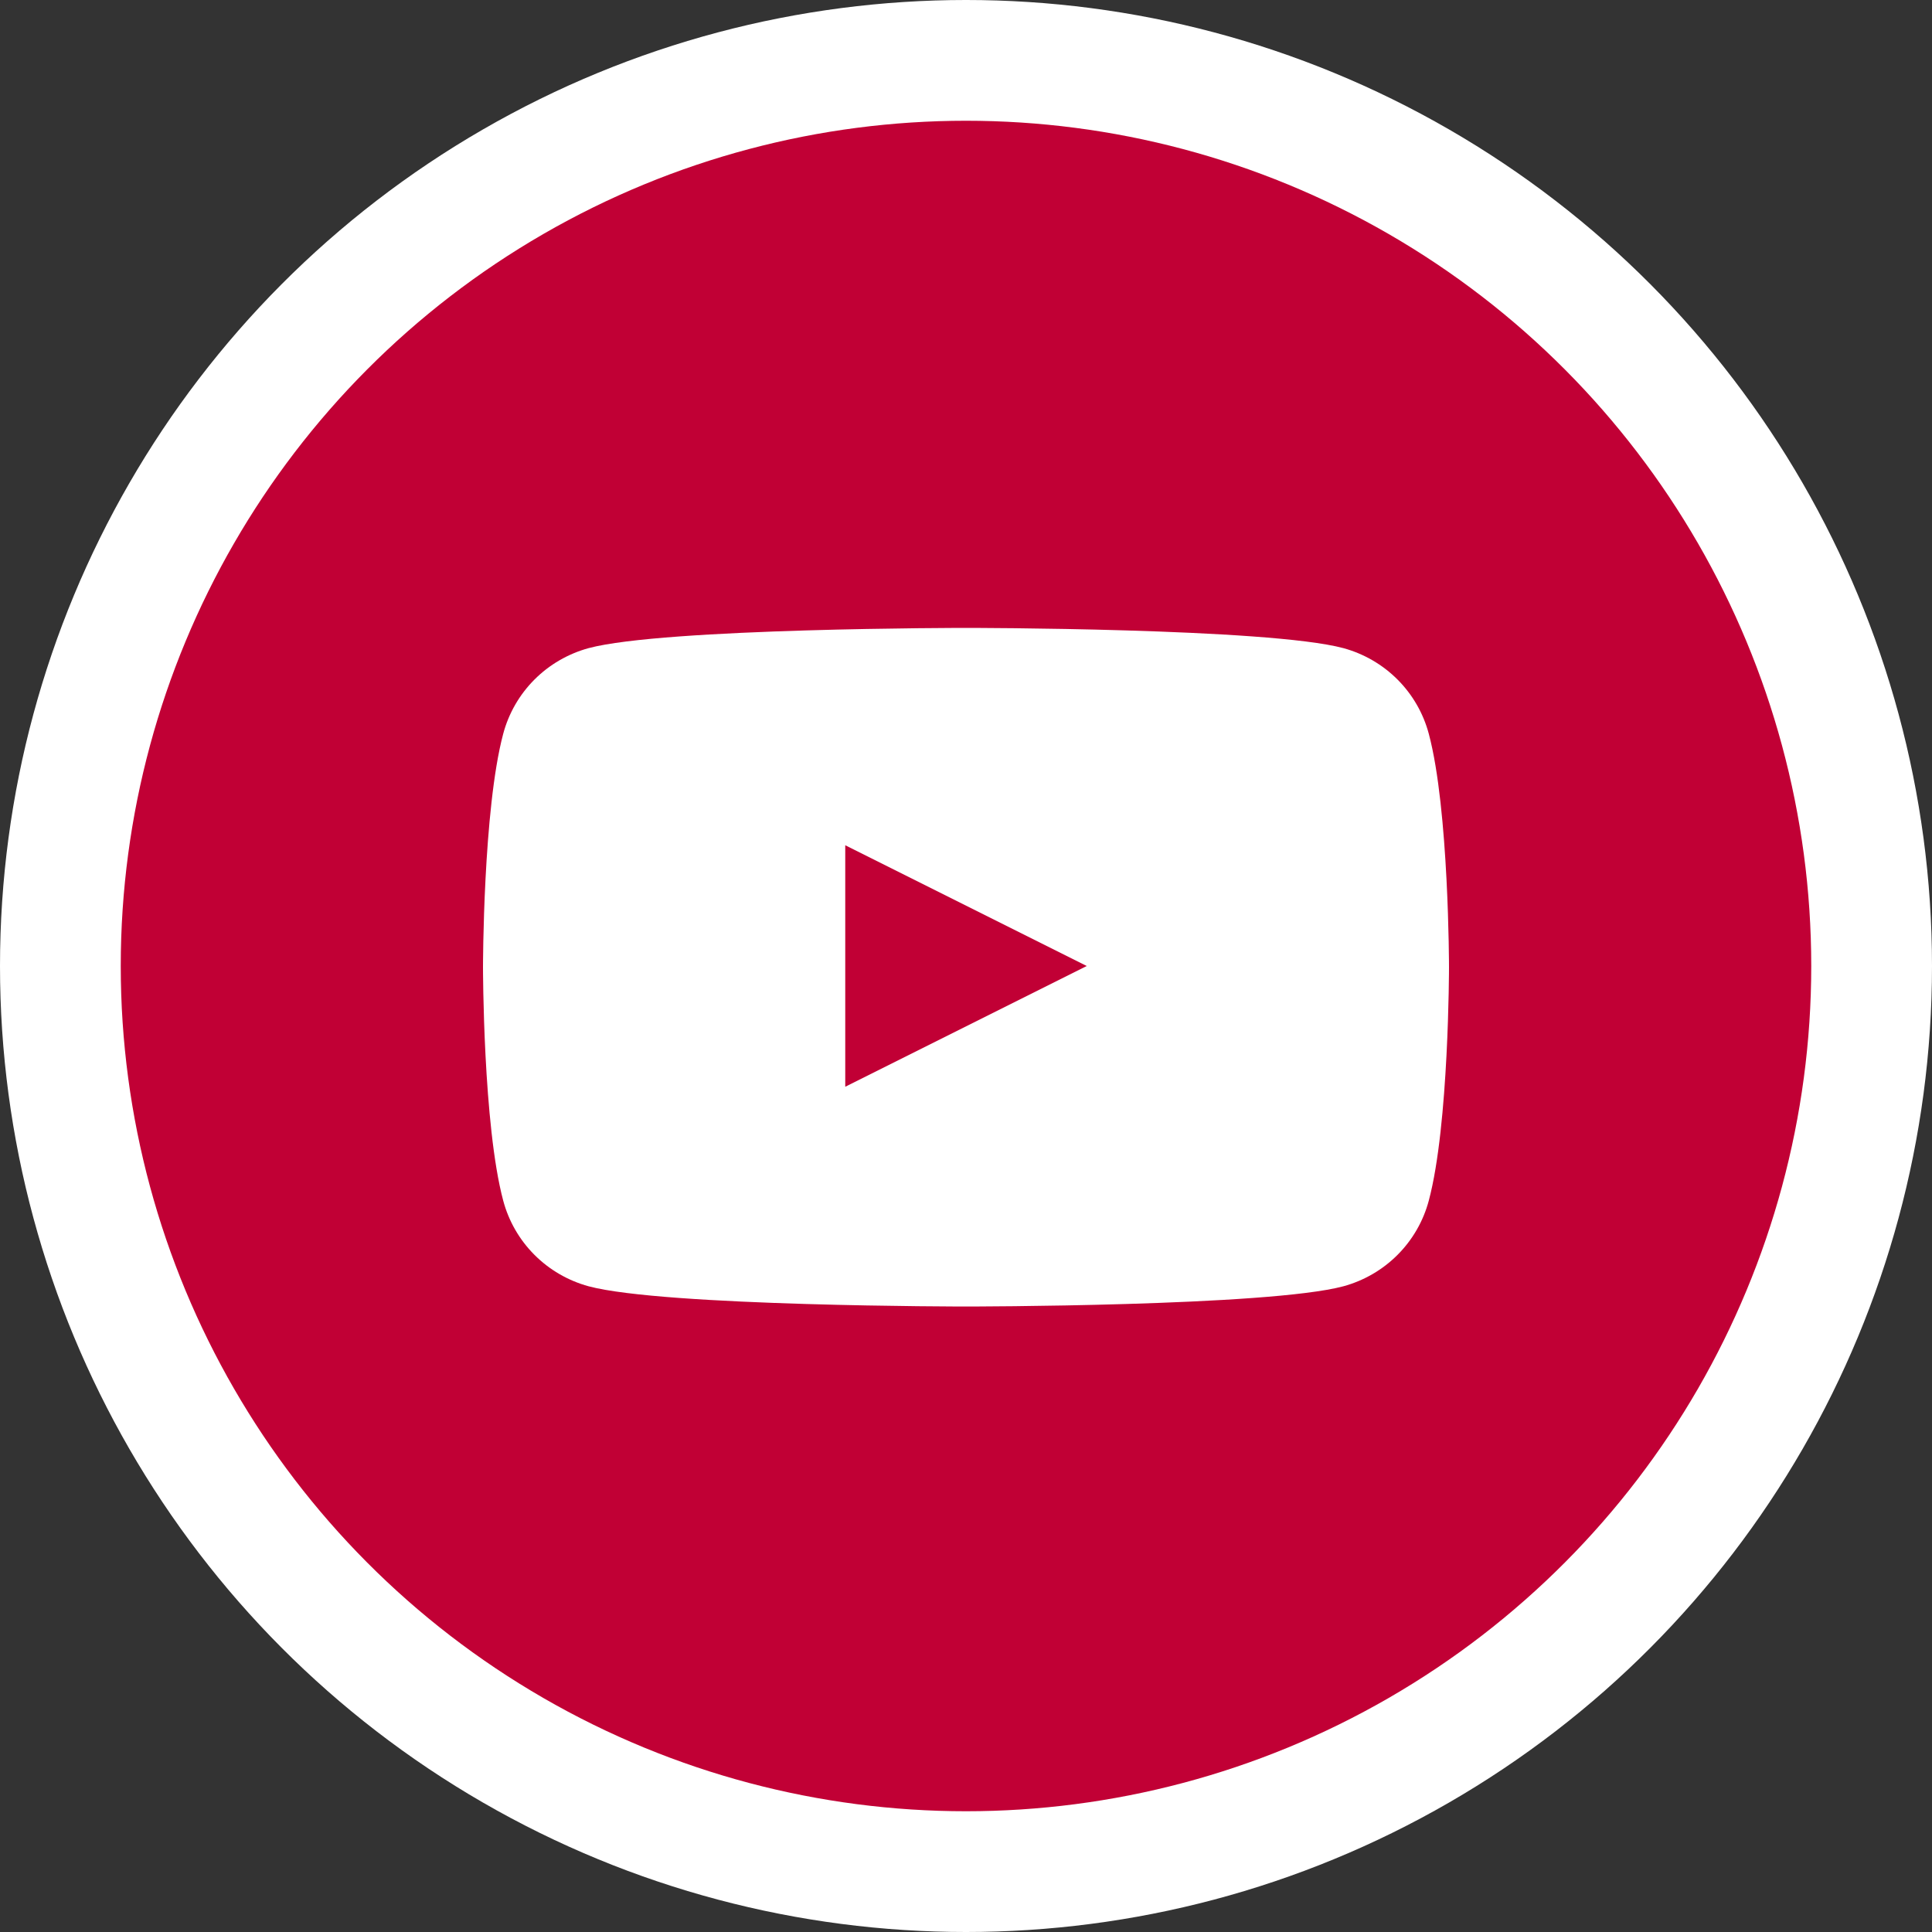 <?xml version="1.0" encoding="UTF-8"?> <svg xmlns="http://www.w3.org/2000/svg" width="40" height="40" viewBox="0 0 40 40" fill="none"><rect x="0" y="0" width="40" height="40" fill="#333333" stroke="none"/><g clip-path="url(#clip0_6330_203)"><circle cx="20" cy="20" r="20" fill="white"></circle><circle cx="20" cy="20" r="17.5" fill="#C10035"></circle><path d="M29.582 15.194C29.469 14.769 29.246 14.382 28.936 14.071C28.625 13.759 28.238 13.535 27.814 13.419C26.25 13 20 13 20 13C20 13 13.75 13 12.186 13.419C11.762 13.535 11.375 13.759 11.064 14.071C10.754 14.382 10.531 14.769 10.418 15.194C10 16.759 10 20.025 10 20.025C10 20.025 10 23.291 10.418 24.856C10.531 25.281 10.754 25.668 11.064 25.979C11.375 26.291 11.762 26.515 12.186 26.631C13.75 27.05 20 27.05 20 27.05C20 27.05 26.25 27.05 27.814 26.631C28.238 26.515 28.625 26.291 28.936 25.979C29.246 25.668 29.469 25.281 29.582 24.856C30 23.291 30 20.025 30 20.025C30 20.025 30 16.759 29.582 15.194Z" fill="white"></path><path d="M17.5 22.5V17.5L22.5 20L17.5 22.5Z" fill="#C10035"></path></g><defs><clipPath id="clip0_6330_203"><rect width="40" height="40" fill="white"></rect></clipPath></defs></svg> 